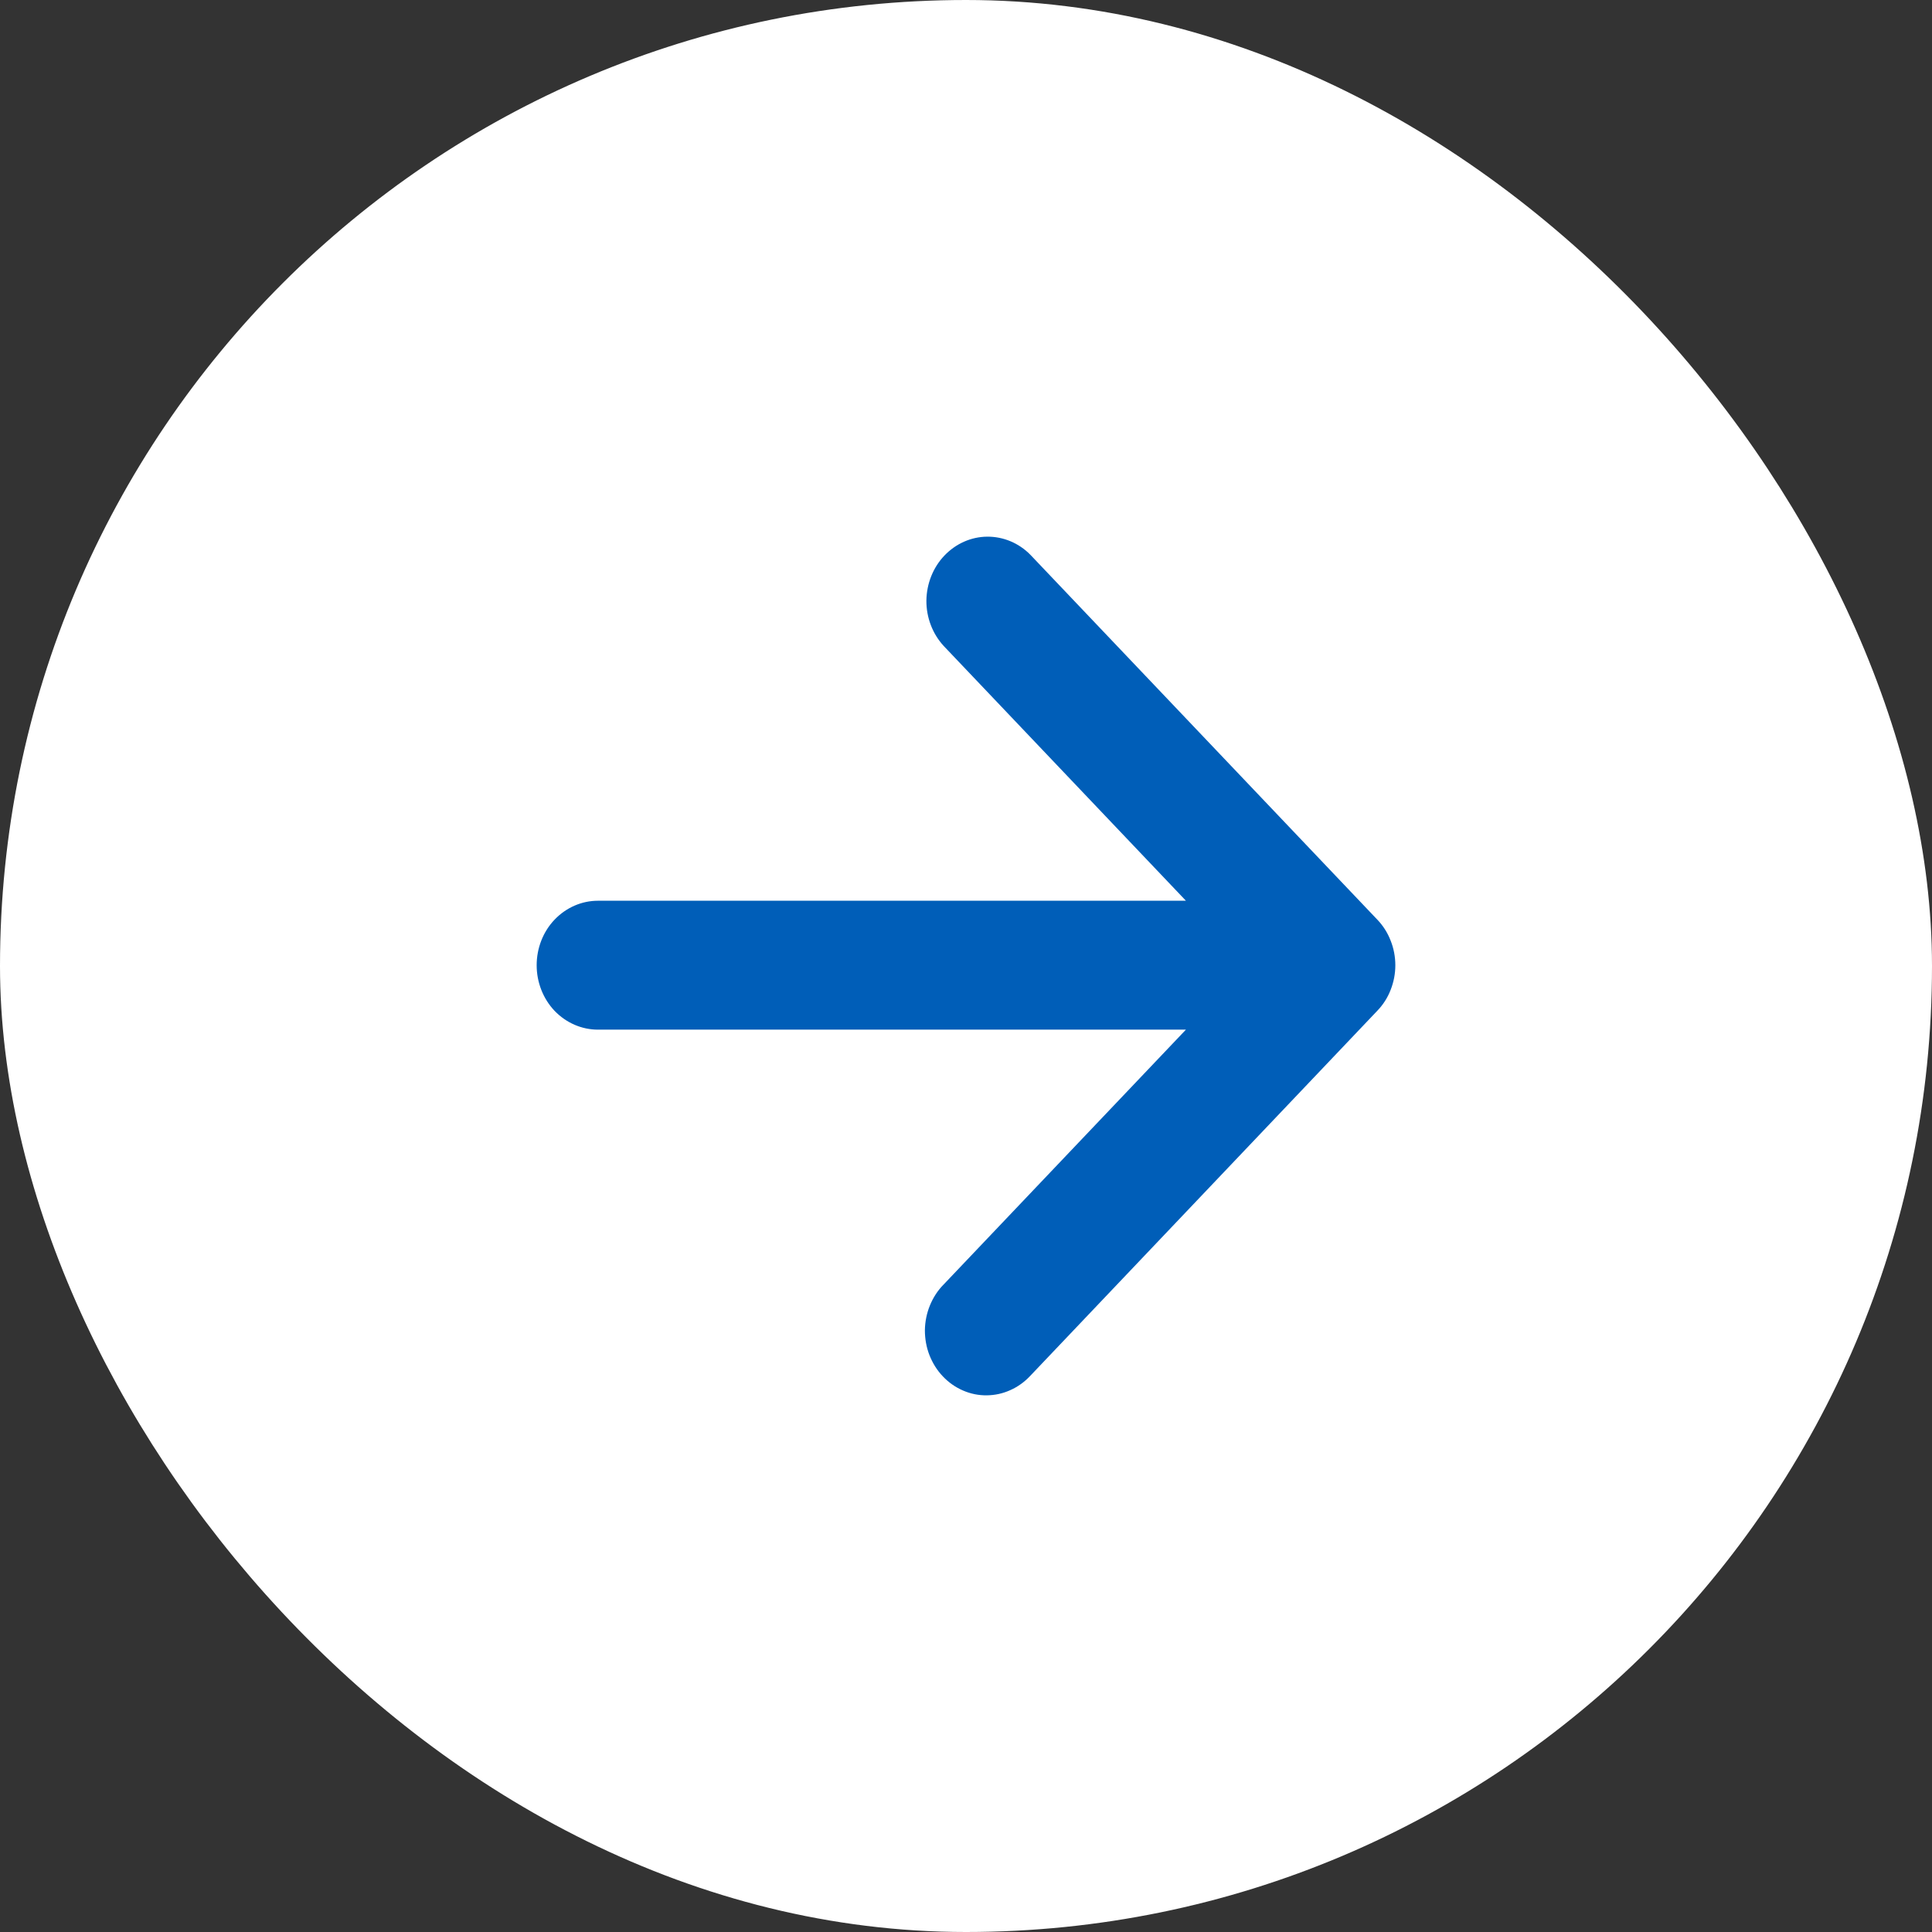 <svg width="18" height="18" viewBox="0 0 18 18" fill="none" xmlns="http://www.w3.org/2000/svg">
<rect x="0" y="0" width="18" height="18" fill="#333333" stroke="none"/>
<g id="Bulleted">
<rect x="0.5" y="0.5" width="17" height="17" rx="8.5" fill="white"/>
<rect x="0.5" y="0.5" width="17" height="17" rx="8.5" stroke="white"/>
<path id="Vector" d="M11.049 8.392L8.792 6.018C8.688 5.905 8.63 5.753 8.631 5.596C8.633 5.438 8.693 5.287 8.799 5.176C8.905 5.065 9.048 5.001 9.198 5C9.348 4.999 9.492 5.059 9.6 5.169L12.832 8.568C12.885 8.623 12.928 8.69 12.956 8.763C12.985 8.835 13 8.914 13 8.993C13 9.072 12.985 9.15 12.956 9.223C12.928 9.296 12.885 9.362 12.832 9.417L9.6 12.817C9.547 12.874 9.484 12.92 9.414 12.951C9.344 12.983 9.27 12.999 9.194 13C9.118 13.001 9.043 12.986 8.972 12.955C8.902 12.925 8.838 12.88 8.785 12.824C8.731 12.768 8.689 12.7 8.66 12.627C8.631 12.553 8.617 12.474 8.617 12.394C8.618 12.314 8.634 12.235 8.664 12.162C8.694 12.089 8.737 12.022 8.792 11.967L11.049 9.593H5.571C5.42 9.593 5.275 9.53 5.167 9.418C5.06 9.305 5 9.152 5 8.993C5 8.833 5.06 8.68 5.167 8.568C5.275 8.455 5.42 8.392 5.571 8.392H11.049Z" fill="#005EB8"/>
</g>
</svg>

